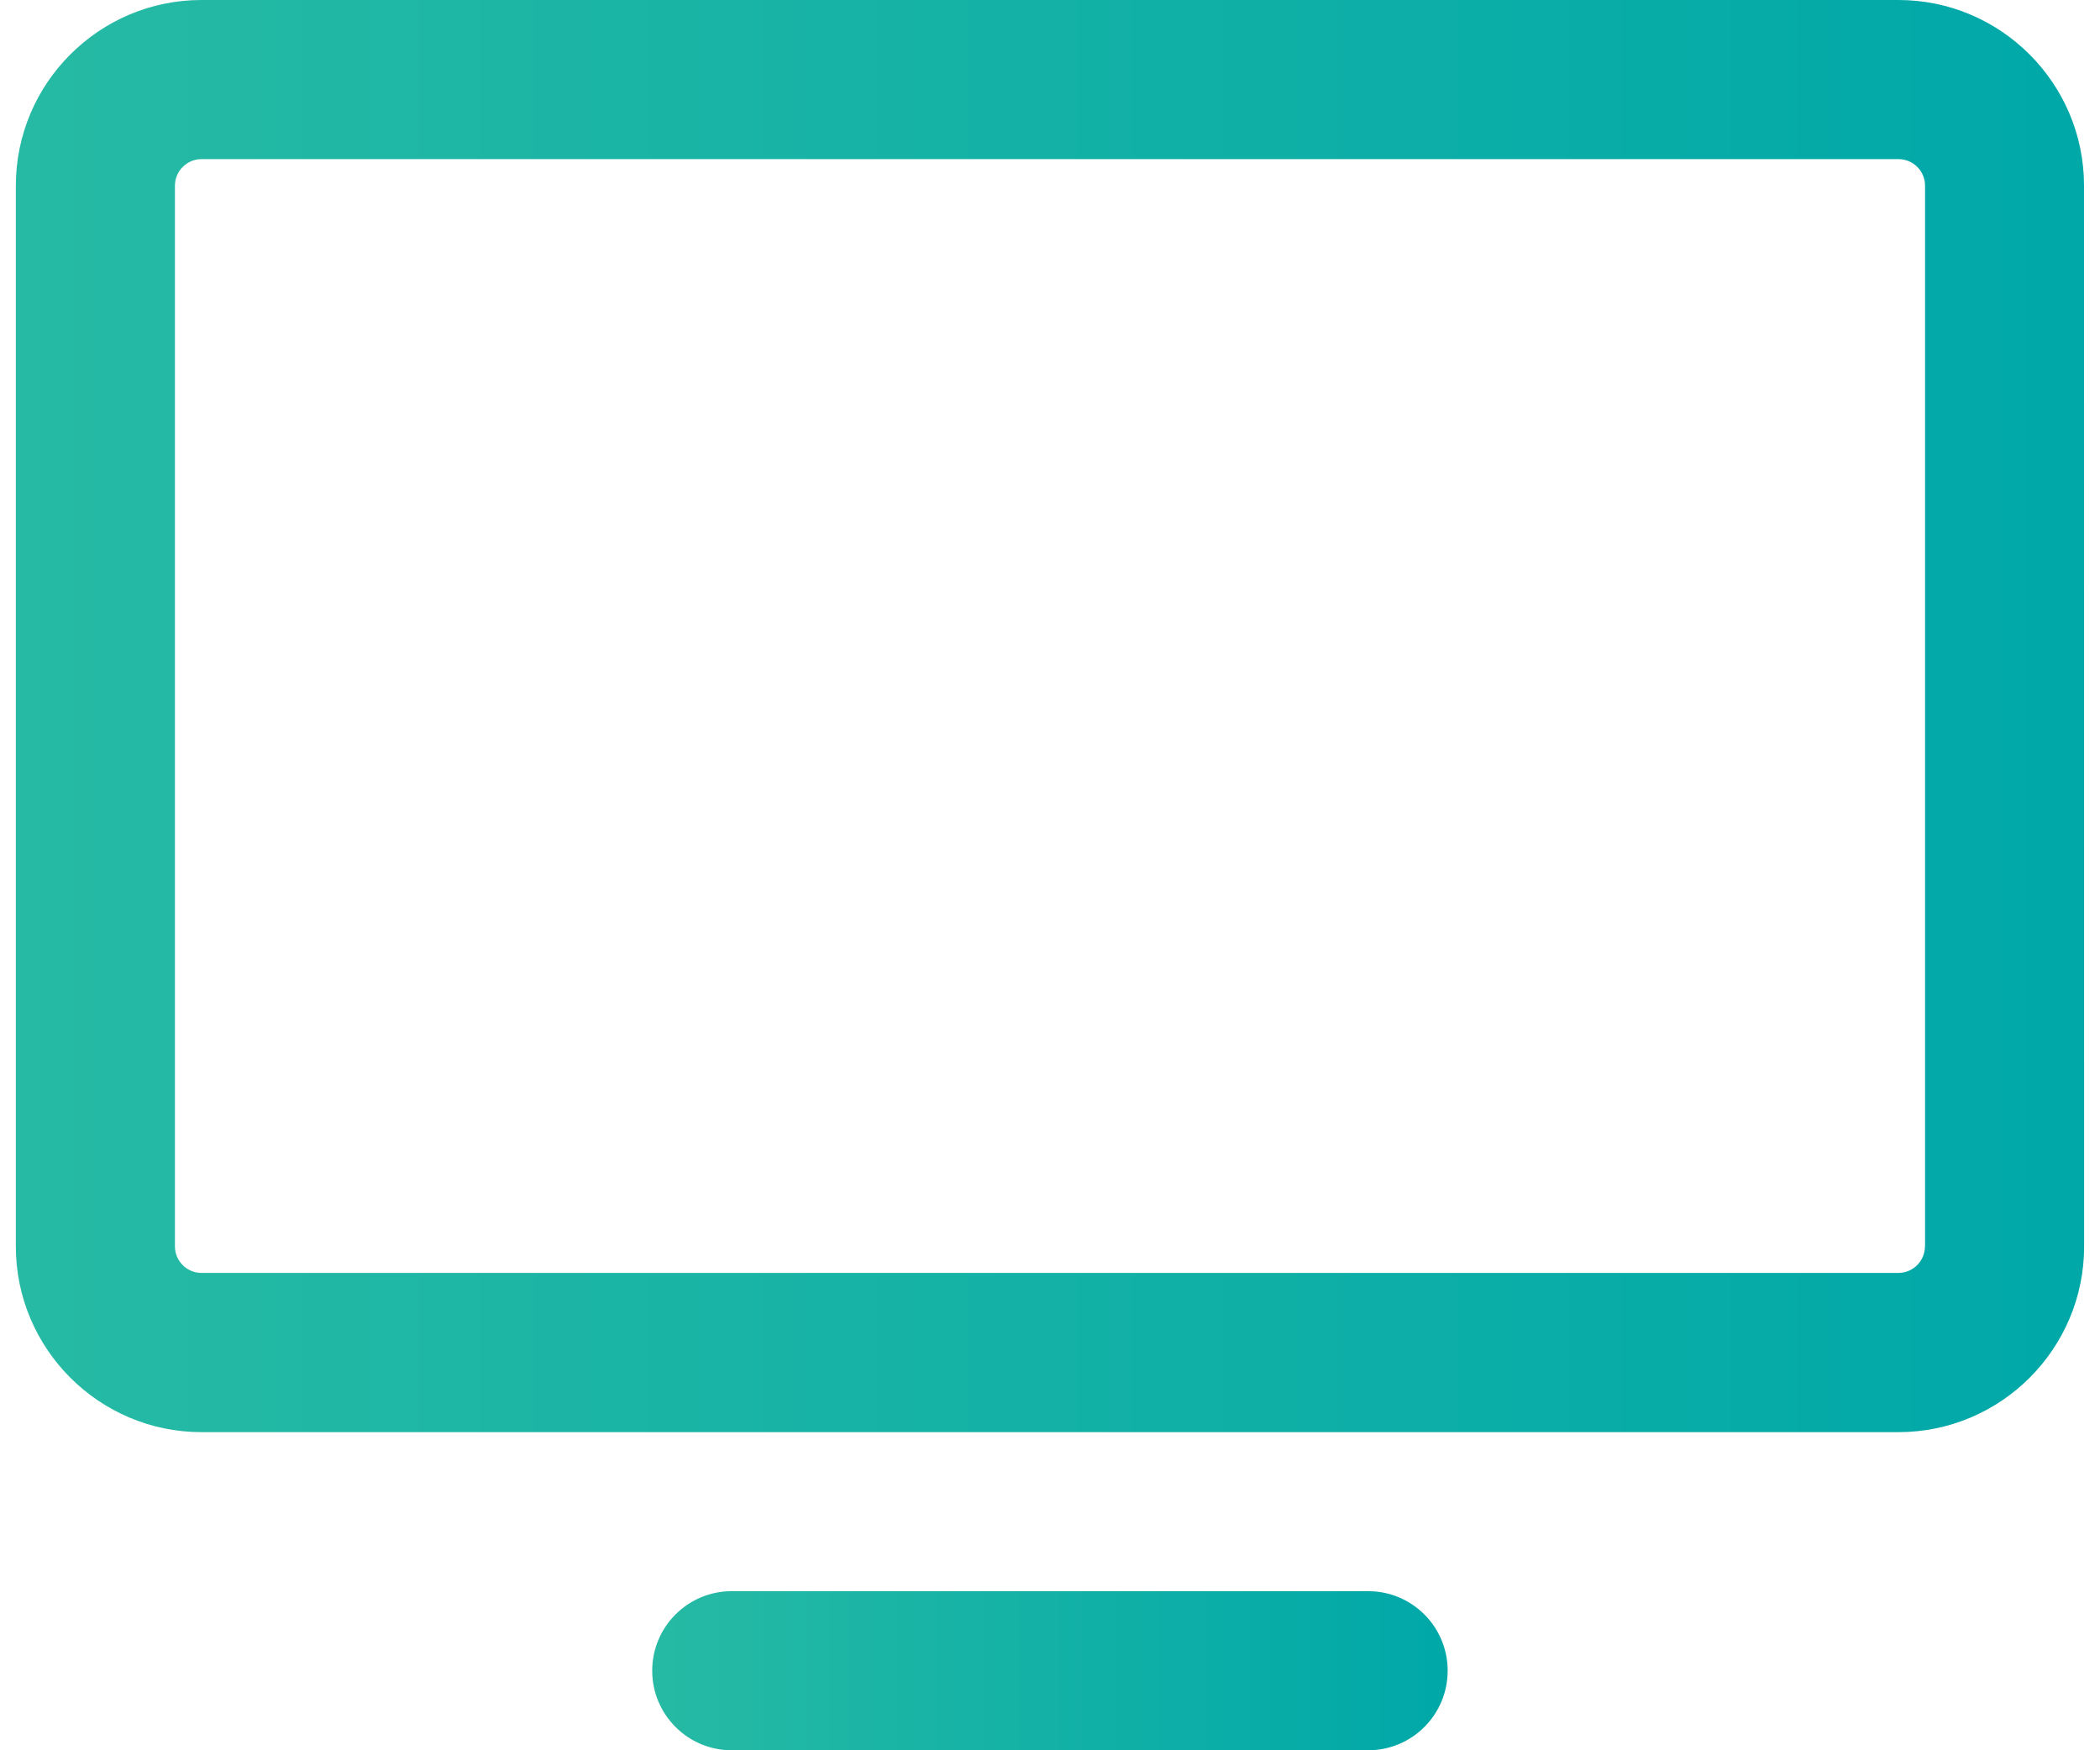 <svg width="66" height="55" viewBox="0 0 66 55" fill="none" xmlns="http://www.w3.org/2000/svg">
<path d="M59.664 0H6.333C3.117 0 0.498 2.619 0.498 5.834V39.169C0.498 42.384 3.117 45.003 6.333 45.003H59.667C62.883 45.003 65.501 42.385 65.501 39.169L65.498 5.834C65.498 2.619 62.88 0 59.664 0ZM60.498 39.166C60.498 39.625 60.123 40 59.664 40H6.333C5.873 40 5.498 39.625 5.498 39.166V5.834C5.498 5.375 5.873 5 6.333 5H59.667C60.127 5 60.502 5.375 60.502 5.834V39.169L60.498 39.166Z" fill="url(#paint0_linear_119_346)"/>
<path d="M42.998 50H22.998C21.617 50 20.498 51.119 20.498 52.5C20.498 53.881 21.617 55 22.998 55H42.998C44.38 55 45.498 53.881 45.498 52.5C45.498 51.119 44.38 50 42.998 50Z" fill="url(#paint1_linear_119_346)"/>
<defs>
<linearGradient id="paint0_linear_119_346" x1="0.498" y1="22.502" x2="65.501" y2="22.502" gradientUnits="userSpaceOnUse">
<stop stop-color="#26BAA4"/>
<stop offset="1" stop-color="#00A8A8"/>
</linearGradient>
<linearGradient id="paint1_linear_119_346" x1="20.498" y1="52.5" x2="45.498" y2="52.5" gradientUnits="userSpaceOnUse">
<stop stop-color="#26BAA4"/>
<stop offset="1" stop-color="#00A8A8"/>
</linearGradient>
</defs>
</svg>
